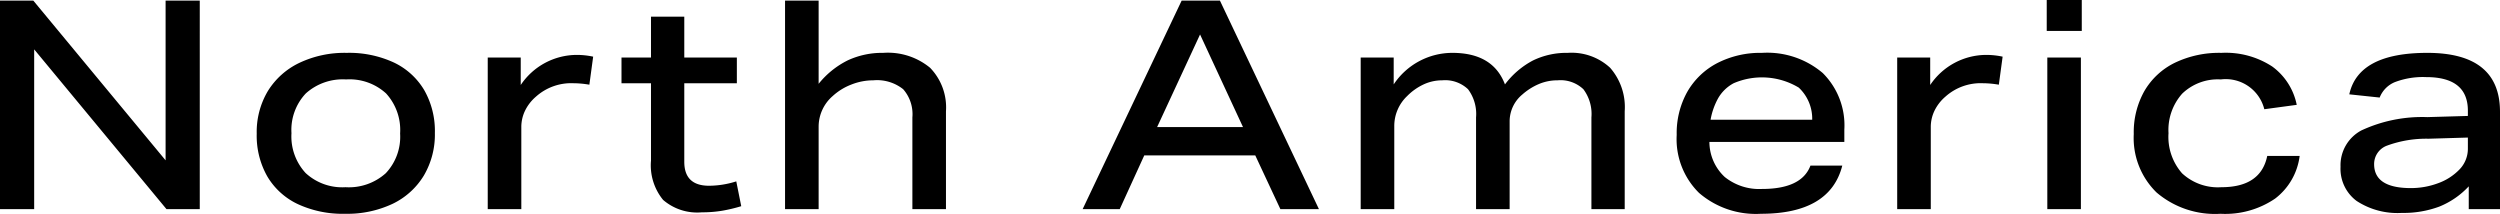 <svg xmlns="http://www.w3.org/2000/svg" width="171.2" height="14.64" viewBox="0 0 171.2 14.64">
  <path id="パス_3453" data-name="パス 3453" d="M1.86,5.72H4.14L13.2,16.66V5.72h2.34V20H13.26L4.2,9.06V20H1.86Zm17.58,9.12a5.477,5.477,0,0,1,.76-2.92,5.13,5.13,0,0,1,2.15-1.93A7.225,7.225,0,0,1,25.6,9.3a7.289,7.289,0,0,1,3.23.66,4.812,4.812,0,0,1,2.08,1.89,5.638,5.638,0,0,1,.73,2.93,5.529,5.529,0,0,1-.76,2.93,5.056,5.056,0,0,1-2.14,1.93,7.3,7.3,0,0,1-3.26.68,7.3,7.3,0,0,1-3.22-.66,4.8,4.8,0,0,1-2.09-1.89A5.638,5.638,0,0,1,19.44,14.84Zm2.38-.04a3.691,3.691,0,0,0,.97,2.73,3.691,3.691,0,0,0,2.73.97,3.778,3.778,0,0,0,2.76-.96,3.635,3.635,0,0,0,.98-2.72,3.707,3.707,0,0,0-.96-2.74,3.707,3.707,0,0,0-2.74-.96,3.778,3.778,0,0,0-2.76.96A3.635,3.635,0,0,0,21.82,14.8ZM35.26,9.62h2.26V11.5a4.633,4.633,0,0,1,3.84-2.06,5.332,5.332,0,0,1,1.12.12l-.26,1.92a6.633,6.633,0,0,0-1.08-.1,3.617,3.617,0,0,0-2.58.92,3,3,0,0,0-.75.97,2.571,2.571,0,0,0-.25,1.11V20h-2.3Zm11.18,7.06v-5.3H44.42V9.62h2.02V6.82h2.28v2.8h3.6v1.76h-3.6v5.38q0,1.64,1.7,1.64a6.223,6.223,0,0,0,1.86-.3l.34,1.7a10.78,10.78,0,0,1-1.3.31,8.284,8.284,0,0,1-1.4.11,3.574,3.574,0,0,1-2.65-.85A3.735,3.735,0,0,1,46.44,16.68ZM55.62,5.72h2.3v5.7a5.943,5.943,0,0,1,2-1.61,5.6,5.6,0,0,1,2.42-.51,4.537,4.537,0,0,1,3.21,1.02,3.885,3.885,0,0,1,1.09,2.98V20h-2.3V13.72a2.586,2.586,0,0,0-.63-1.93,2.876,2.876,0,0,0-2.05-.61,4.08,4.08,0,0,0-1.5.29,4.021,4.021,0,0,0-1.28.79,2.774,2.774,0,0,0-.96,2.08V20h-2.3ZM78.54,20H76L82.78,5.72H85.4L92.18,20H89.54l-1.72-3.68h-7.6Zm5.5-11.96L81.1,14.38h5.88Zm11,1.58H97.3v1.84a4.827,4.827,0,0,1,4.02-2.16q2.78,0,3.6,2.16a5.746,5.746,0,0,1,1.92-1.64,5.252,5.252,0,0,1,2.38-.52,3.882,3.882,0,0,1,2.9,1.02,4.087,4.087,0,0,1,1,2.98V20h-2.28V13.72a2.828,2.828,0,0,0-.55-1.93,2.277,2.277,0,0,0-1.77-.61,3.256,3.256,0,0,0-1.29.26,4.162,4.162,0,0,0-1.13.72,2.389,2.389,0,0,0-.86,1.86V20h-2.3V13.72a2.828,2.828,0,0,0-.55-1.93,2.277,2.277,0,0,0-1.77-.61,3.011,3.011,0,0,0-1.27.28,3.9,3.9,0,0,0-1.13.8,2.822,2.822,0,0,0-.88,2.06V20h-2.3Zm21.64,5.3a5.8,5.8,0,0,1,.73-2.96A5.052,5.052,0,0,1,119.46,10a6.436,6.436,0,0,1,3.06-.7,5.868,5.868,0,0,1,4.16,1.38,5.044,5.044,0,0,1,1.48,3.88v.84h-9.24a3.289,3.289,0,0,0,1.05,2.4,3.768,3.768,0,0,0,2.55.82q2.72,0,3.32-1.6h2.18q-.84,3.3-5.58,3.3a5.952,5.952,0,0,1-4.23-1.43A5.168,5.168,0,0,1,116.68,14.92Zm2.82-2.48a4.73,4.73,0,0,0-.5,1.44h6.96a2.919,2.919,0,0,0-.92-2.2,4.893,4.893,0,0,0-4.46-.3A2.669,2.669,0,0,0,119.5,12.44Zm12.28-2.82h2.26V11.5a4.633,4.633,0,0,1,3.84-2.06,5.332,5.332,0,0,1,1.12.12l-.26,1.92a6.633,6.633,0,0,0-1.08-.1,3.617,3.617,0,0,0-2.58.92,3,3,0,0,0-.75.97,2.571,2.571,0,0,0-.25,1.11V20h-2.3Zm10.28,0h2.3V20h-2.3Zm-.04-3.94h2.4V7.8h-2.4Zm5.96,9.18a5.746,5.746,0,0,1,.73-2.95,4.9,4.9,0,0,1,2.08-1.93,7.011,7.011,0,0,1,3.19-.68,5.809,5.809,0,0,1,3.49.94,4.286,4.286,0,0,1,1.67,2.62l-2.22.3a2.722,2.722,0,0,0-2.98-2.04,3.506,3.506,0,0,0-2.64.97,3.732,3.732,0,0,0-.94,2.71,3.772,3.772,0,0,0,.93,2.75,3.6,3.6,0,0,0,2.69.95q2.7,0,3.14-2.14h2.22a4.354,4.354,0,0,1-1.68,2.92,6.075,6.075,0,0,1-3.74,1.04,6.164,6.164,0,0,1-4.38-1.46A5.212,5.212,0,0,1,147.98,14.86Zm14.16,2.24a2.7,2.7,0,0,1,1.43-2.49,9.856,9.856,0,0,1,4.51-.91l2.78-.08v-.36q0-2.3-2.86-2.3a5.4,5.4,0,0,0-2.13.34,1.884,1.884,0,0,0-1.05,1.06l-2.08-.22q.62-2.84,5.34-2.84,4.98,0,4.98,4.04V20h-2.14V18.44a5.643,5.643,0,0,1-2.02,1.39,7.006,7.006,0,0,1-2.56.43,5.1,5.1,0,0,1-3.1-.82A2.744,2.744,0,0,1,162.14,17.1Zm2.3-.18q0,1.64,2.52,1.64a5.279,5.279,0,0,0,1.85-.33,3.825,3.825,0,0,0,1.47-.94,2.032,2.032,0,0,0,.58-1.45V15.1l-2.7.08a7.792,7.792,0,0,0-2.83.47A1.34,1.34,0,0,0,164.44,16.92Z" transform="translate(-1.86 -5.68)"/>
</svg>
